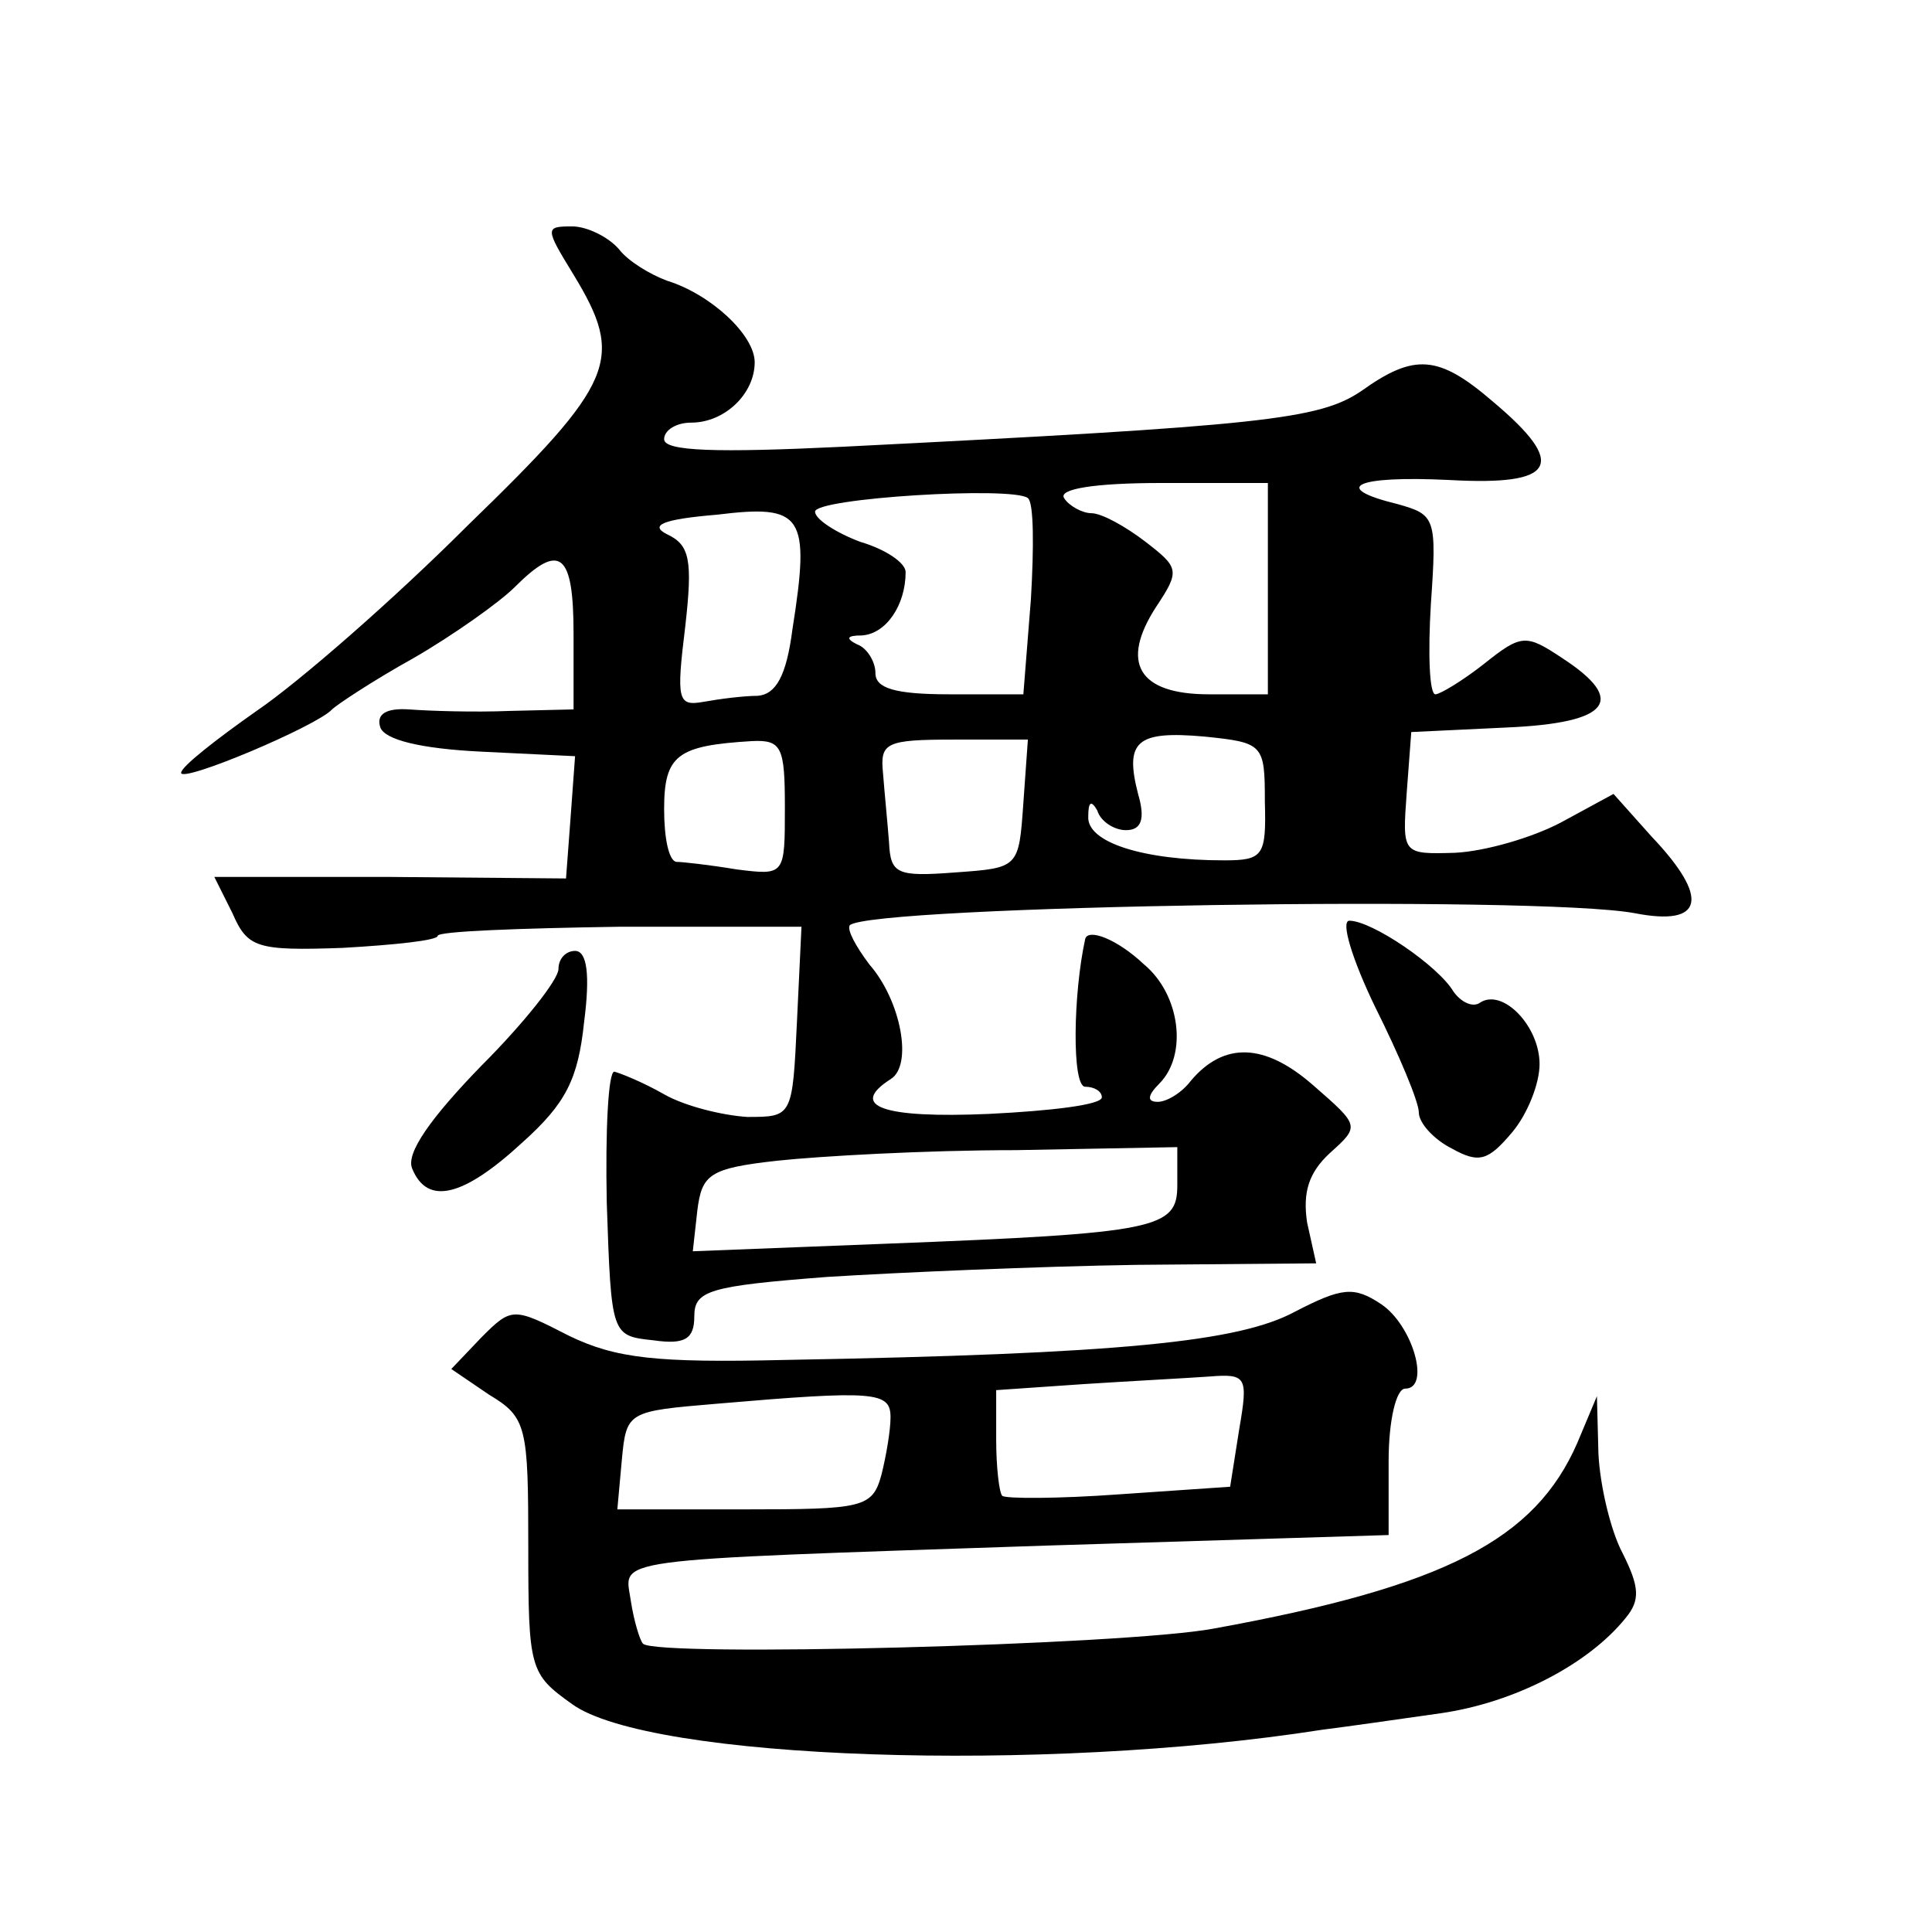 <?xml version="1.0" standalone="no"?>
<!DOCTYPE svg PUBLIC "-//W3C//DTD SVG 20010904//EN"
 "http://www.w3.org/TR/2001/REC-SVG-20010904/DTD/svg10.dtd">
<svg version="1.0" xmlns="http://www.w3.org/2000/svg"
 width="128pt" height="128pt" viewBox="0 0 128 128"
 preserveAspectRatio="xMidYMid meet">
<g transform="translate(0,128) scale(0.1,-0.1)"
fill="#0" stroke="none">
<path d="M380 1098 c34 -56 28 -71 -70 -166 -49 -49 -112 -104 -140 -123 -27 -19
-50 -37 -50 -41 0 -7 90 31 100 42 3 3 27 19 54 34 26 15 57 37 67 47 30 30 39
23 39 -31 l0 -50 -42 -1 c-24 -1 -54 0 -67 1 -15 1 -22 -3 -19 -12 3 -8 26 -14
67 -16 l62 -3 -3 -41 -3 -40 -116 1 -117 0 12 -24 c10 -23 16 -25 73 -23 35 2 63
5 63 8 0 3 54 5 120 6 l121 0 -3 -63 c-3 -63 -3 -63 -33 -63 -16 1 -41 7 -55 15
-14 8 -29 14 -33 15 -4 0 -6 -39 -5 -87 3 -88 3 -88 31 -91 21 -3 27 1 27 16 0
17 10 20 88 26 48 3 140 7 205 8 l119 1 -6 27 c-3 20 1 33 15 46 20 18 20 18 -11
45 -32 28 -59 29 -81 3 -6 -8 -16 -14 -22 -14 -7 0 -7 4 1 12 19 19 14 59 -10 79
-18 17 -37 24 -39 17 -8 -36 -9 -98 0 -98 6 0 11 -3 11 -7 0 -5 -34 -9 -75 -11
-70 -3 -93 5 -65 23 15 9 7 52 -14 76 -9 12 -15 23 -13 26 14 13 455 20 520 8 46
-9 50 10 11 51 l-25 28 -35 -19 c-19 -10 -50 -19 -70 -20 -35 -1 -35 -1 -32 40
l3 40 63 3 c69 3 80 18 37 46 -24 16 -27 16 -52 -4 -14 -11 -29 -20 -32 -20 -4
0 -5 27 -3 60 4 57 3 59 -22 66 -45 11 -28 19 34 16 71 -4 79 10 29 52 -36 31 -52
32 -87 7 -28 -19 -65 -23 -344 -37 -83 -4 -118 -3 -118 5 0 6 8 11 18 11 22 0 42
19 42 40 0 18 -29 45 -58 54 -11 4 -26 13 -32 21 -7 8 -21 15 -31 15 -18 0 -18
-1 1 -32z m303 -215 l-5 -63 -49 0 c-36 0 -49 4 -49 14 0 8 -6 17 -12 19 -8 4 -7
6 3 6 16 1 29 20 29 42 0 6 -13 15 -30 20 -16 6 -30 15 -30 20 0 9 131 17 141 9
4 -3 4 -33 2 -67z m157 7 l0 -70 -39 0 c-47 0 -59 21 -35 58 16 24 15 26 -7 43
-13 10 -29 19 -36 19 -6 0 -15 5 -18 10 -4 6 20 10 64 10 l71 0 0 -70z m-315 -27
c-4 -31 -11 -43 -23 -44 -9 0 -25 -2 -36 -4 -17 -3 -18 1 -12 50 5 44 3 54 -12
61 -12 6 -3 10 33 13 57 7 62 0 50 -76z m313 -114 c1 -36 -1 -39 -27 -39 -54 0
-91 12 -90 29 0 10 2 11 6 4 2 -7 11 -13 19 -13 10 0 13 7 8 24 -9 35 -1 42 44
38 39 -4 40 -5 40 -43z m-318 -4 c0 -45 0 -45 -32 -41 -18 3 -36 5 -40 5 -5 1 -8
16 -8 35 0 36 9 42 58 45 20 1 22 -4 22 -44z m158 3 c-3 -43 -3 -43 -45 -46 -39
-3 -43 -1 -44 20 -1 13 -3 33 -4 46 -2 20 2 22 47 22 l49 0 -3 -42z m102 -253 c0
-29 -12 -32 -193 -39 l-128 -5 3 27 c3 24 8 28 53 33 28 3 98 7 158 7 l107 2 0
-25z M911 613 c16 -32 29 -63 29 -70 0 -7 10 -18 22 -24 18 -10 24 -8 40 11 10
12 18 32 18 45 0 25 -24 50 -39 41 -5 -4 -13 0 -18 7 -10 17 -54 47 -69 47 -6 0
2 -26 17 -57z M370 638 c0 -7 -23 -36 -51 -64 -34 -35 -50 -58 -46 -68 10 -25 34
-19 73 17 29 26 37 42 41 80 4 31 2 47 -6 47 -6 0 -11 -5 -11 -12z M858 411 c-37
-20 -115 -28 -338 -32 -85 -2 -112 1 -143 16 -37 19 -38 19 -58 -1 l-20 -21 25
-17 c25 -15 26 -21 26 -101 0 -81 1 -84 29 -104 51 -37 312 -46 497 -17 16 2 51
7 79 11 48 7 97 32 122 63 10 12 9 21 -2 43 -8 15 -15 45 -16 66 l-1 38 -13 -31
c-28 -64 -87 -95 -241 -123 -59 -11 -369 -19 -378 -10 -2 2 -6 15 -8 28 -4 29 -22
27 275 37 l227 7 0 49 c0 27 5 48 11 48 17 0 5 42 -16 56 -18 12 -26 11 -57 -5z
m-37 -78 l-6 -38 -73 -5 c-41 -3 -76 -3 -78 -1 -2 2 -4 19 -4 37 l0 33 58 4 c31
2 69 4 83 5 25 2 26 0 20 -35z m-231 8 c0 -9 -3 -26 -6 -38 -6 -22 -12 -23 -91
-23 l-84 0 3 33 c3 32 4 32 63 37 105 9 115 8 115 -9z"/>
</g>
</svg>
